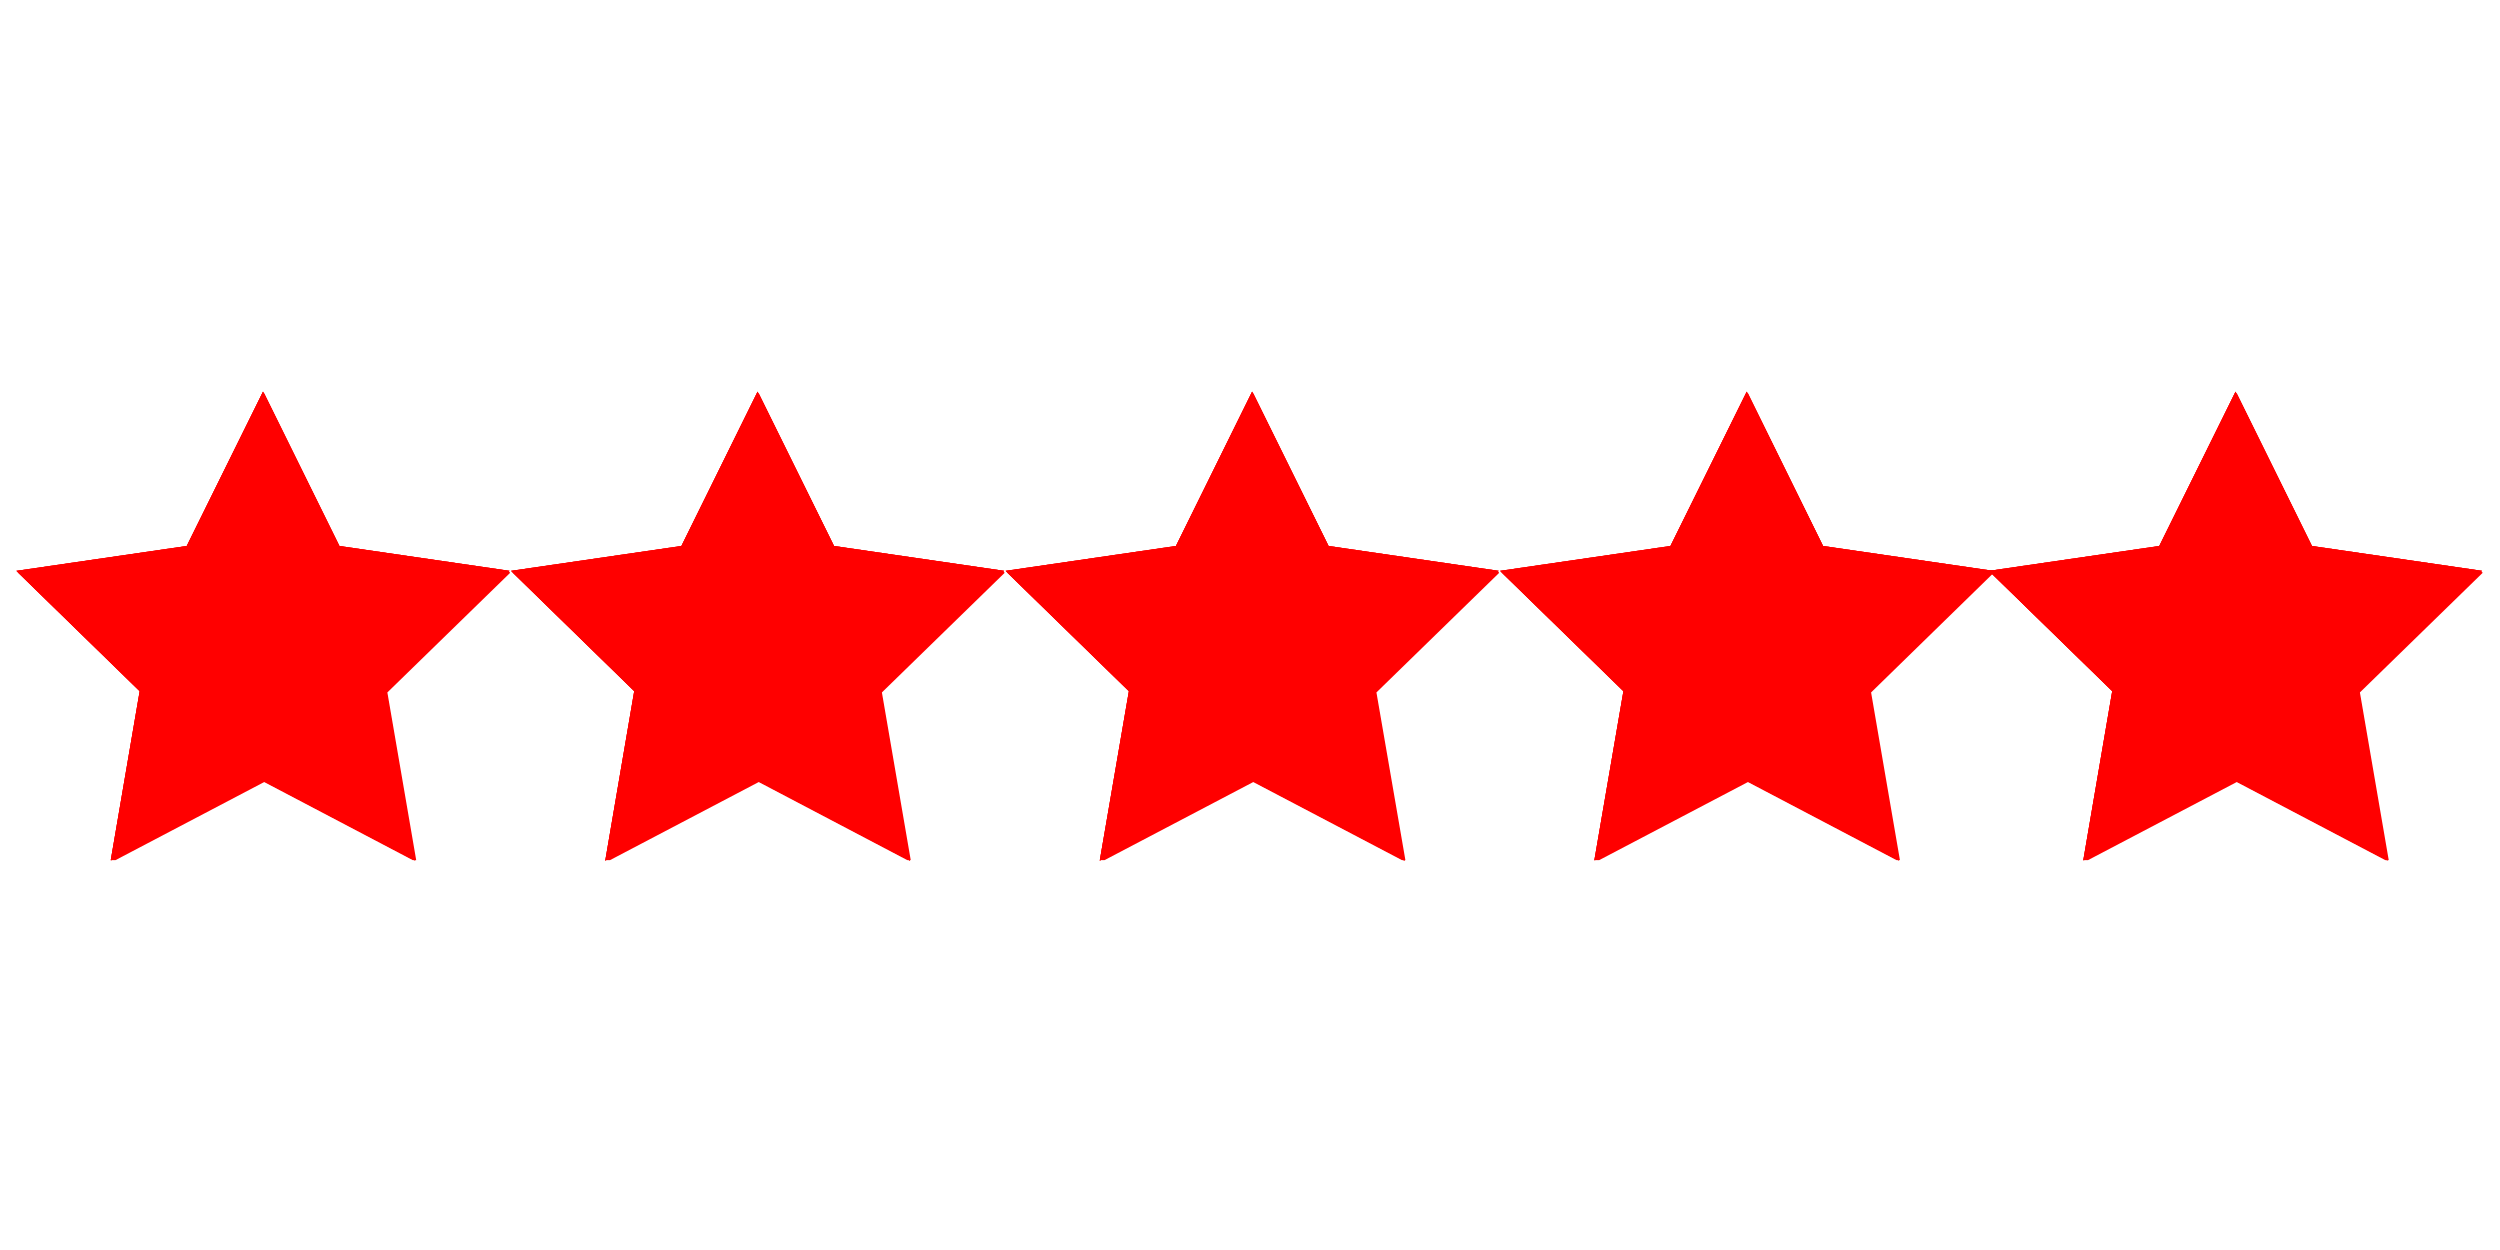 <svg xmlns="http://www.w3.org/2000/svg" width="100" viewBox="0 0 75 37.5" height="50" version="1.0"><defs><clipPath id="a"><path d="M.492 11.742h14.805v14.063H.492Zm0 0"/></clipPath><clipPath id="b"><path d="M15.332 11.742h14.8v14.063h-14.8Zm0 0"/></clipPath><clipPath id="c"><path d="M30.168 11.742h14.8v14.063h-14.8Zm0 0"/></clipPath><clipPath id="d"><path d="M45.004 11.742h14.805v14.063H45.004Zm0 0"/></clipPath><clipPath id="e"><path d="M59.668 11.742h14.805v14.063H59.668Zm0 0"/></clipPath></defs><g clip-path="url(#a)" fill="red"><path d="m7.926 11.793 2.285 4.633 5.11.742-3.7 3.605.875 5.09-4.57-2.402-4.574 2.402.87-5.09-3.695-3.605 5.11-.742Zm0 0"/><path d="m7.89 11.75 2.286 4.629 5.11.746-3.696 3.605.87 5.09-4.57-2.402-4.57 2.402.871-5.09-3.699-3.605 5.11-.746Zm0 0"/><path d="m7.89 11.75 2.286 4.629 5.11.746-3.696 3.605.87 5.09-4.57-2.402-4.57 2.402.871-5.09-3.699-3.605 5.11-.746Zm0 0"/><path d="m7.89 11.75 2.286 4.629 5.11.746-3.696 3.605.87 5.09-4.57-2.402-4.57 2.402.871-5.09-3.699-3.605 5.11-.746Zm0 0"/></g><g clip-path="url(#b)" fill="red"><path d="m22.762 11.793 2.285 4.633 5.11.742-3.7 3.605.875 5.09-4.57-2.402-4.575 2.402.875-5.09-3.695-3.605 5.11-.742Zm0 0"/><path d="m22.727 11.75 2.289 4.629 5.109.746-3.7 3.605.872 5.09-4.57-2.402-4.57 2.402.87-5.09-3.695-3.605 5.11-.746Zm0 0"/><path d="m22.727 11.75 2.289 4.629 5.109.746-3.7 3.605.872 5.09-4.57-2.402-4.57 2.402.87-5.09-3.695-3.605 5.11-.746Zm0 0"/><path d="m22.727 11.75 2.289 4.629 5.109.746-3.7 3.605.872 5.09-4.57-2.402-4.57 2.402.87-5.09-3.695-3.605 5.11-.746Zm0 0"/></g><g clip-path="url(#c)" fill="red"><path d="m37.598 11.793 2.285 4.633 5.11.742-3.7 3.605.879 5.09-4.574-2.402-4.575 2.402.875-5.09-3.695-3.605 5.11-.742Zm0 0"/><path d="m37.563 11.75 2.289 4.629 5.109.746-3.7 3.605.876 5.09-4.575-2.402-4.57 2.402.875-5.09-3.699-3.605 5.11-.746Zm0 0"/><path d="m37.563 11.75 2.289 4.629 5.109.746-3.7 3.605.876 5.09-4.575-2.402-4.57 2.402.875-5.09-3.699-3.605 5.11-.746Zm0 0"/><path d="m37.563 11.75 2.289 4.629 5.109.746-3.7 3.605.876 5.09-4.575-2.402-4.57 2.402.875-5.09-3.699-3.605 5.11-.746Zm0 0"/></g><g clip-path="url(#d)" fill="red"><path d="m52.438 11.793 2.28 4.633 5.11.742-3.695 3.605.875 5.09-4.57-2.402-4.575 2.402.871-5.09-3.695-3.605 5.11-.742Zm0 0"/><path d="m52.402 11.75 2.285 4.629 5.11.746-3.7 3.605.876 5.09-4.57-2.402-4.575 2.402.875-5.09-3.7-3.605 5.11-.746Zm0 0"/><path d="m52.402 11.75 2.285 4.629 5.11.746-3.7 3.605.876 5.09-4.57-2.402-4.575 2.402.875-5.09-3.7-3.605 5.11-.746Zm0 0"/><path d="m52.402 11.75 2.285 4.629 5.11.746-3.7 3.605.876 5.09-4.57-2.402-4.575 2.402.875-5.09-3.7-3.605 5.11-.746Zm0 0"/></g><g clip-path="url(#e)" fill="red"><path d="m67.102 11.793 2.285 4.633 5.11.742-3.7 3.605.875 5.09-4.57-2.402-4.575 2.402.875-5.09-3.695-3.605 5.11-.742Zm0 0"/><path d="m67.066 11.75 2.286 4.629 5.109.746-3.695 3.605.87 5.09-4.57-2.402-4.57 2.402.871-5.09-3.699-3.605 5.11-.746Zm0 0"/><path d="m67.066 11.75 2.286 4.629 5.109.746-3.695 3.605.87 5.09-4.57-2.402-4.57 2.402.871-5.09-3.699-3.605 5.11-.746Zm0 0"/><path d="m67.066 11.75 2.286 4.629 5.109.746-3.695 3.605.87 5.09-4.57-2.402-4.57 2.402.871-5.09-3.699-3.605 5.11-.746Zm0 0"/></g></svg>